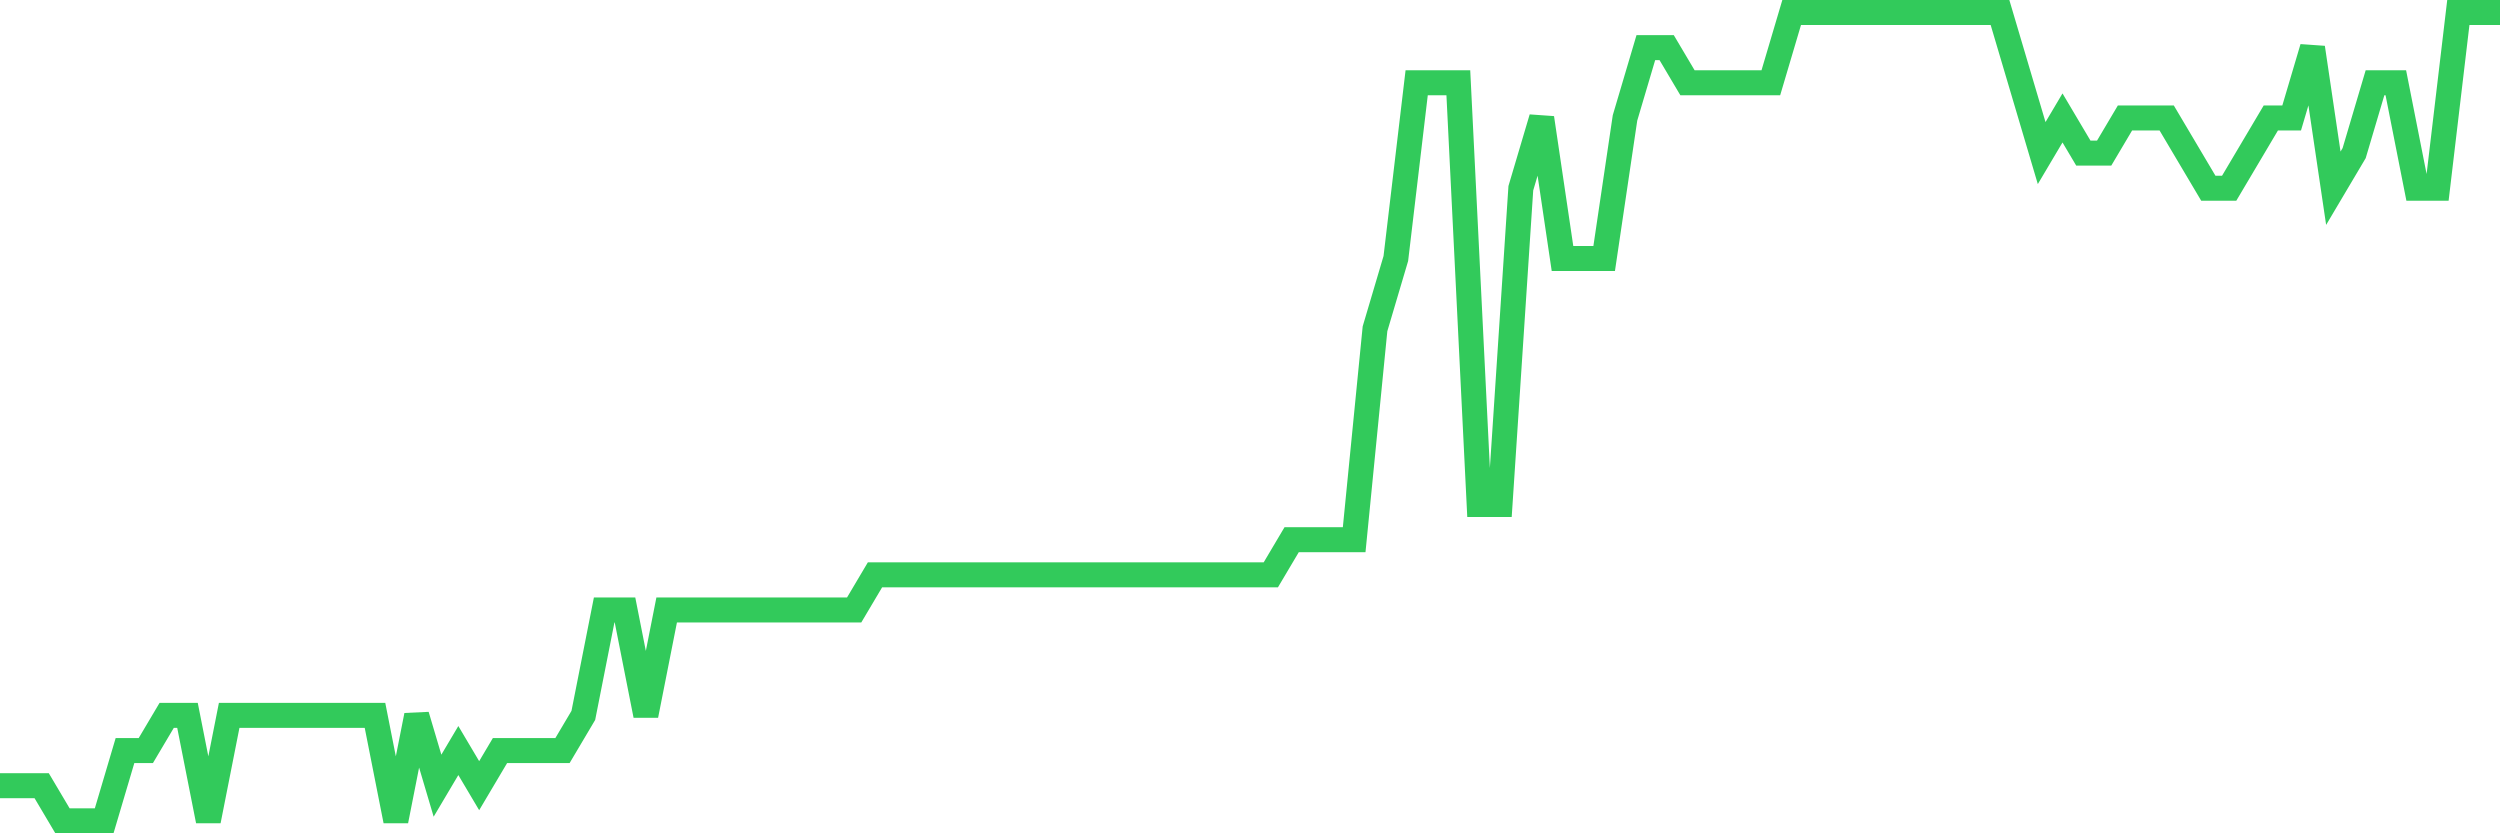 <svg
  xmlns="http://www.w3.org/2000/svg"
  xmlns:xlink="http://www.w3.org/1999/xlink"
  width="120"
  height="40"
  viewBox="0 0 120 40"
  preserveAspectRatio="none"
>
  <polyline
    points="0,37.713 1,37.713 2,37.713 3,39.4 4,39.4 5,39.4 6,36.026 7,36.026 8,34.339 9,34.339 10,39.4 11,34.339 12,34.339 13,34.339 14,34.339 15,34.339 16,34.339 17,34.339 18,34.339 19,39.4 20,34.339 21,37.713 22,36.026 23,37.713 24,36.026 25,36.026 26,36.026 27,36.026 28,34.339 29,29.278 30,29.278 31,34.339 32,29.278 33,29.278 34,29.278 35,29.278 36,29.278 37,29.278 38,29.278 39,29.278 40,29.278 41,29.278 42,27.591 43,27.591 44,27.591 45,27.591 46,27.591 47,27.591 48,27.591 49,27.591 50,27.591 51,27.591 52,27.591 53,27.591 54,27.591 55,27.591 56,27.591 57,27.591 58,27.591 59,27.591 60,27.591 61,27.591 62,25.904 63,25.904 64,25.904 65,25.904 66,15.783 67,12.409 68,3.974 69,3.974 70,3.974 71,24.217 72,24.217 73,9.035 74,5.661 75,12.409 76,12.409 77,12.409 78,5.661 79,2.287 80,2.287 81,3.974 82,3.974 83,3.974 84,3.974 85,3.974 86,0.6 87,0.6 88,0.6 89,0.6 90,0.6 91,0.6 92,0.6 93,0.6 94,0.6 95,0.6 96,0.6 97,3.974 98,7.348 99,5.661 100,7.348 101,7.348 102,5.661 103,5.661 104,5.661 105,7.348 106,9.035 107,9.035 108,7.348 109,5.661 110,5.661 111,2.287 112,9.035 113,7.348 114,3.974 115,3.974 116,9.035 117,9.035 118,0.6 119,0.6 120,0.6"
    fill="none"
    stroke="#32ca5b"
    stroke-width="1.2"
  >
  </polyline>
</svg>